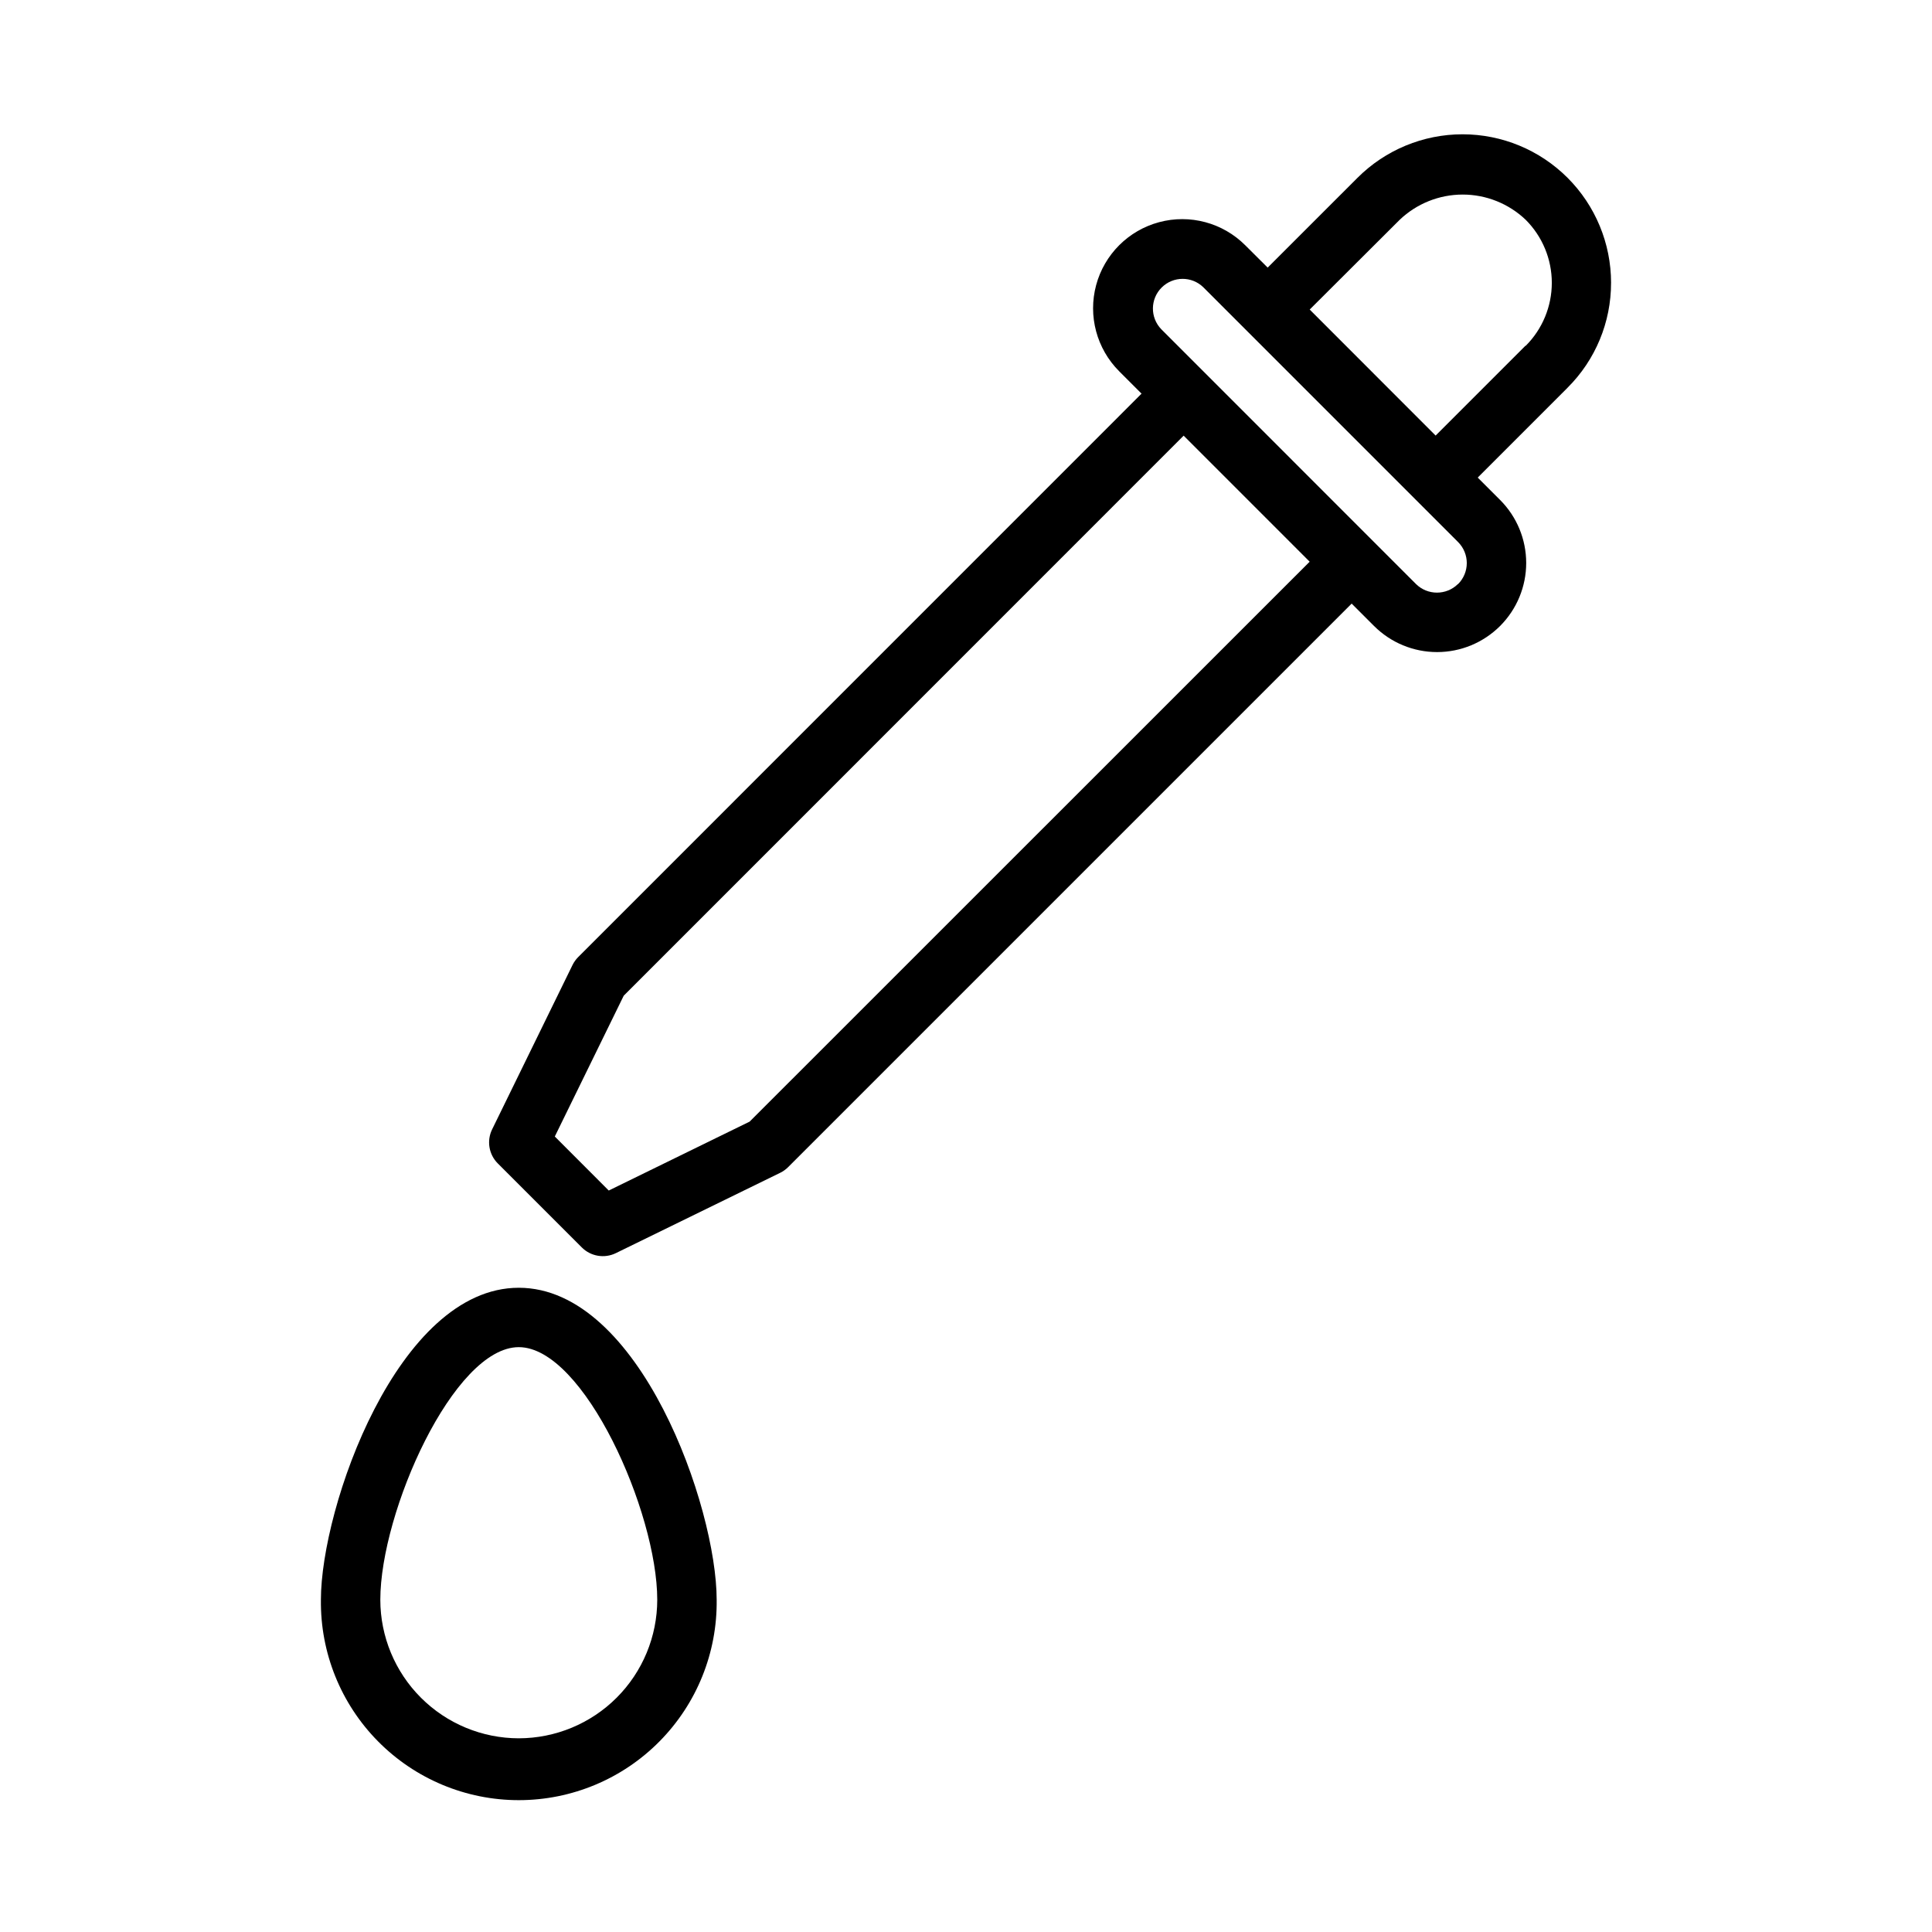 <?xml version="1.0" encoding="UTF-8"?>
<!-- Uploaded to: SVG Repo, www.svgrepo.com, Generator: SVG Repo Mixer Tools -->
<svg fill="#000000" width="800px" height="800px" version="1.1" viewBox="144 144 512 512" xmlns="http://www.w3.org/2000/svg">
 <g>
  <path d="m570.95 218.94c-0.004-10.438-4.152-20.445-11.531-27.824-7.383-7.379-17.391-11.527-27.828-11.527s-20.449 4.144-27.832 11.523l-23.812 23.805-5.949-5.926c-5.969-5.969-14.664-8.297-22.812-6.113-8.152 2.184-14.52 8.551-16.703 16.699-2.184 8.152 0.148 16.848 6.113 22.816l5.926 5.926-149.3 149.32c-0.613 0.617-1.121 1.328-1.504 2.109l-21.301 43.547c-1.477 3.019-0.875 6.644 1.5 9.023l22.27 22.27h0.004c2.375 2.375 6 2.981 9.02 1.504l43.57-21.301c0.781-0.383 1.492-0.895 2.102-1.512l149.32-149.32 5.934 5.934h0.004c4.43 4.43 10.438 6.914 16.703 6.914 6.262 0 12.27-2.492 16.699-6.922 4.426-4.43 6.914-10.438 6.914-16.703-0.004-6.262-2.492-12.27-6.922-16.695l-5.926-5.926 23.812-23.812-0.004-0.004c7.398-7.359 11.547-17.371 11.527-27.805zm-228.29 222.3-37.336 18.262-14.297-14.316 18.262-37.312 148.39-148.42 33.395 33.402zm187.72-142.48v0.004c-3.086 3.051-8.055 3.051-11.141 0l-67.512-67.535h0.004c-2.977-3.098-2.922-8.008 0.125-11.035 3.047-3.031 7.957-3.059 11.035-0.066l67.512 67.52c1.477 1.477 2.309 3.481 2.309 5.57 0 2.09-0.832 4.094-2.309 5.57zm17.887-63.141-23.812 23.812-33.371-33.398 23.844-23.781c4.5-4.293 10.48-6.691 16.699-6.691 6.223 0 12.203 2.398 16.703 6.691 4.426 4.43 6.914 10.434 6.914 16.695 0 6.262-2.488 12.27-6.914 16.695z"/>
  <path d="m281.48 485.27c-32.086 0-52.438 58.16-52.438 82.703h0.004c-0.172 14.02 5.277 27.523 15.129 37.496 9.852 9.977 23.289 15.59 37.309 15.59s27.457-5.613 37.309-15.59c9.855-9.973 15.305-23.477 15.133-37.496 0-24.547-20.352-82.703-52.445-82.703zm0 119.4c-9.727-0.012-19.055-3.883-25.934-10.766-6.879-6.879-10.746-16.207-10.758-25.934 0-23.277 19.438-66.961 36.691-66.961s36.699 43.684 36.699 66.961c-0.008 9.73-3.879 19.059-10.758 25.938-6.883 6.879-16.211 10.75-25.941 10.762z"/>
 </g>
</svg>